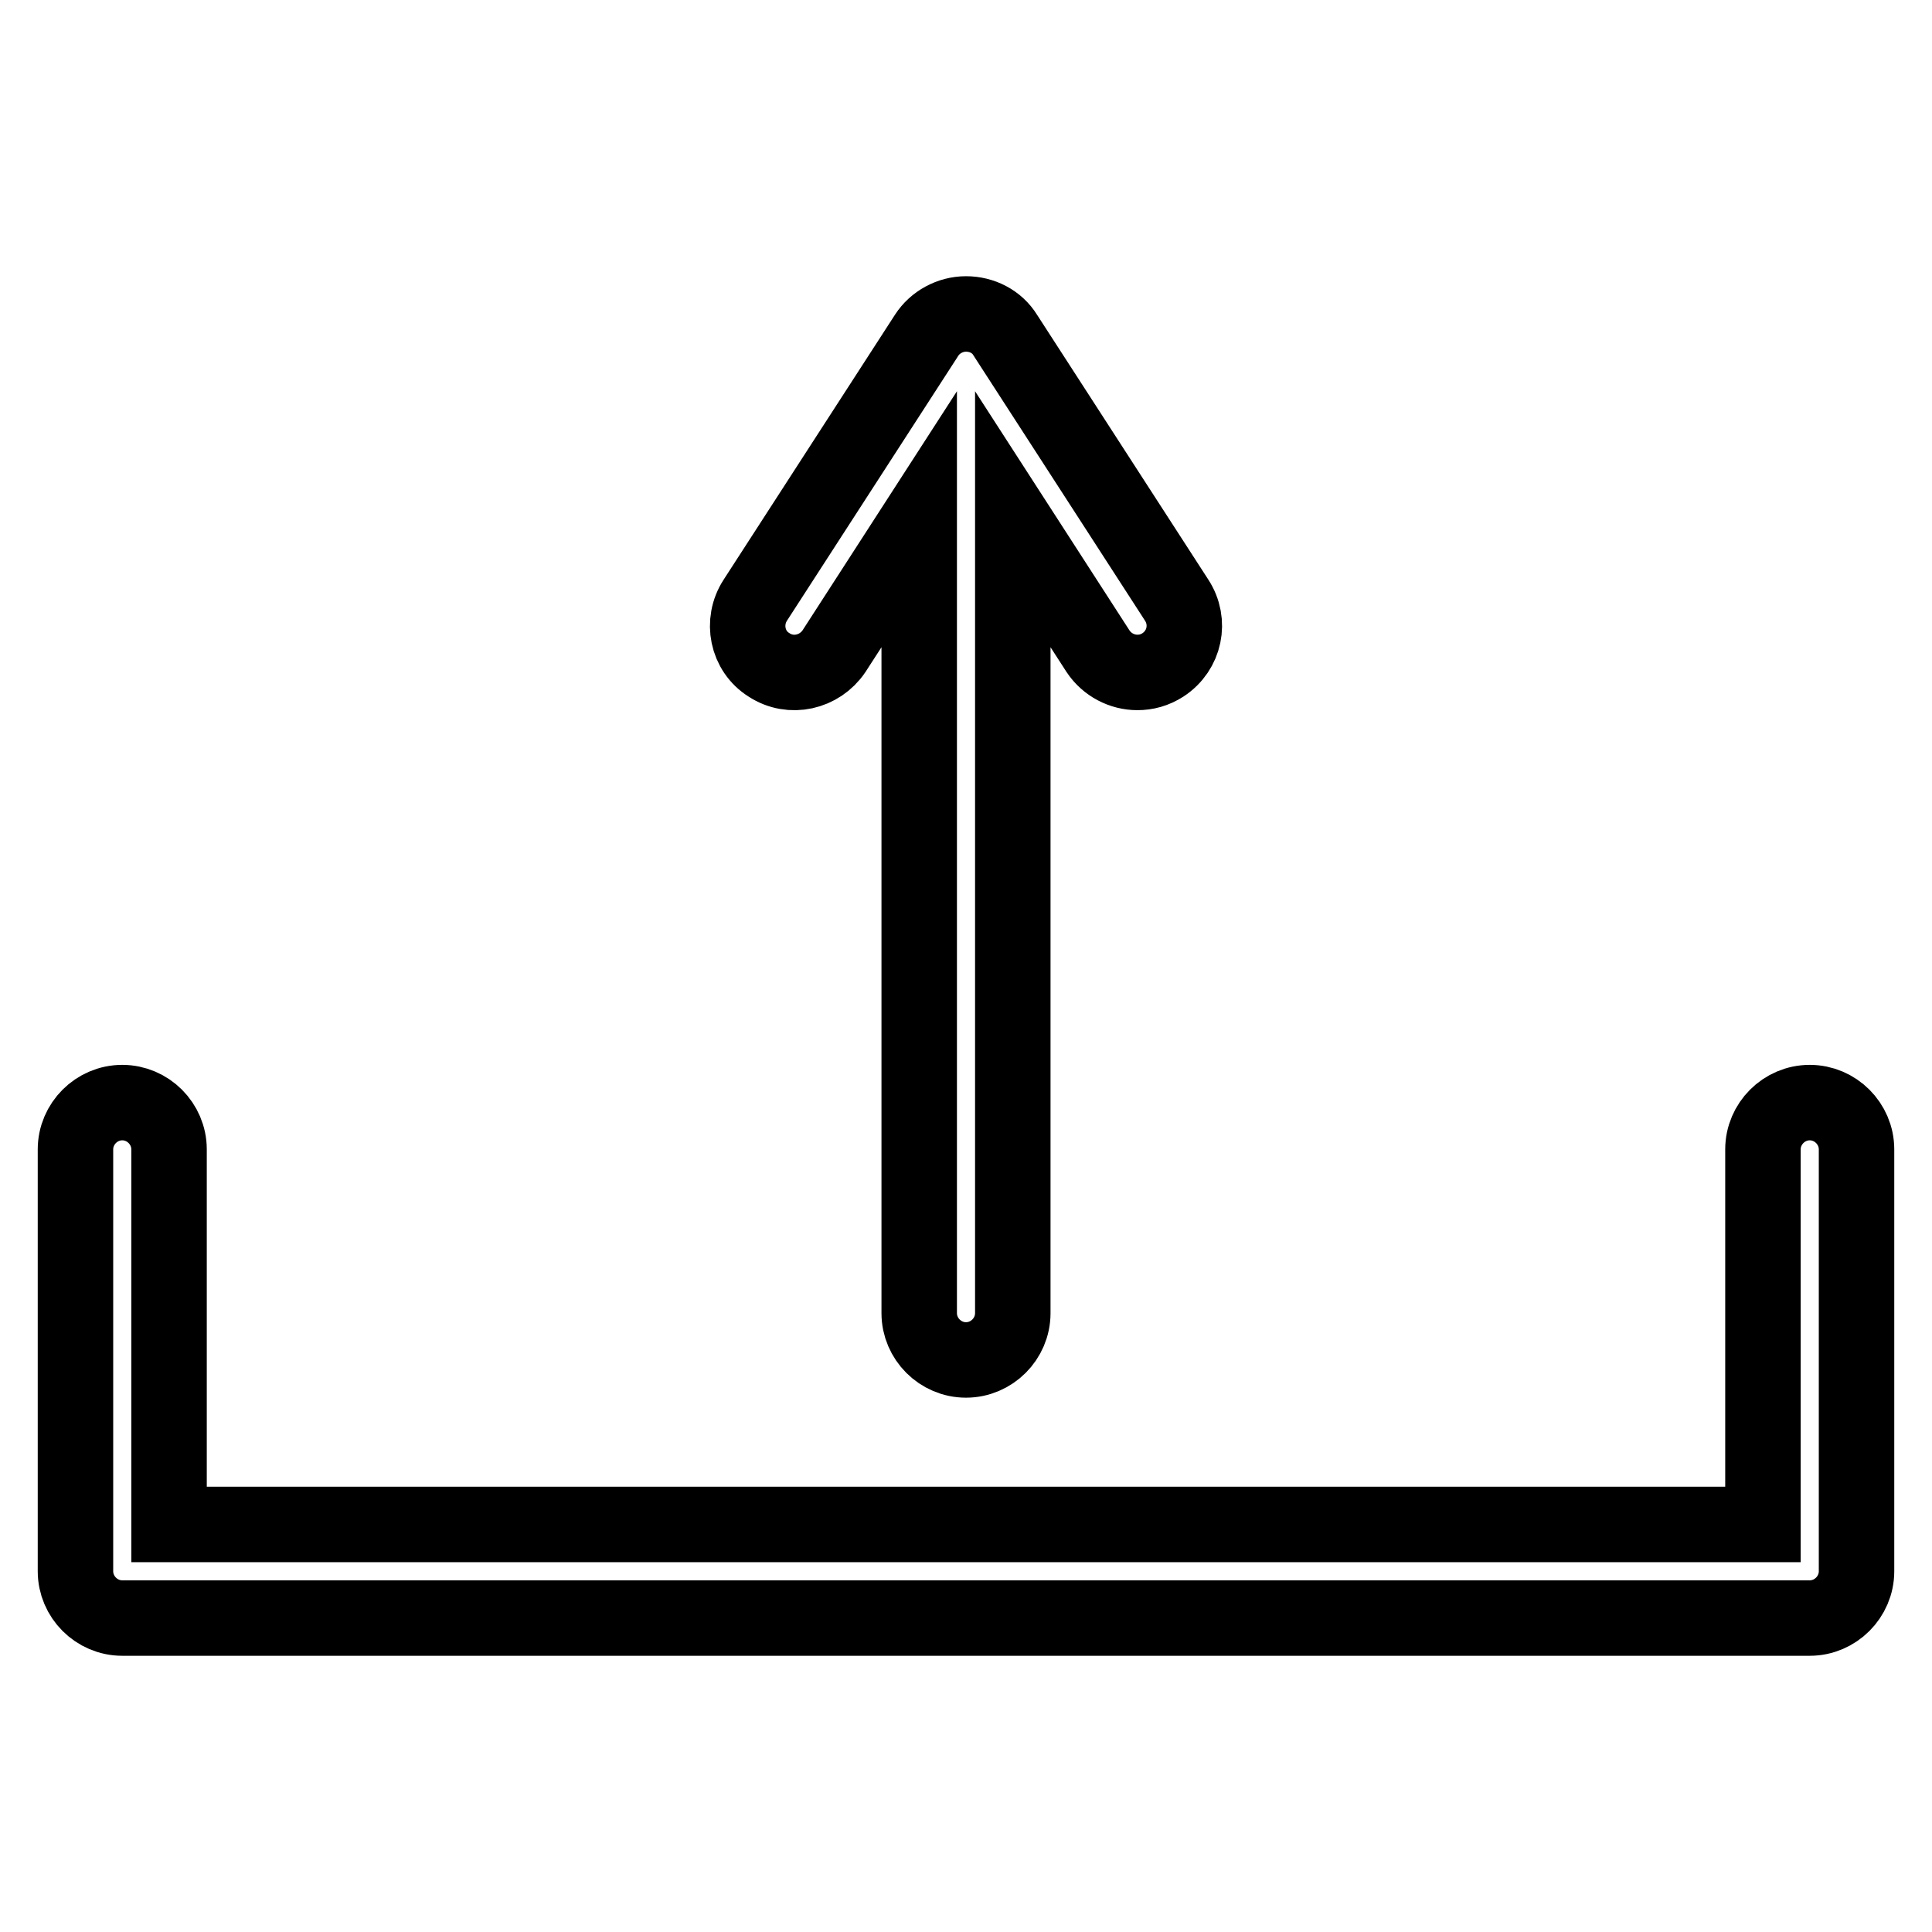 <?xml version="1.0" encoding="utf-8"?>
<!-- Svg Vector Icons : http://www.onlinewebfonts.com/icon -->
<!DOCTYPE svg PUBLIC "-//W3C//DTD SVG 1.1//EN" "http://www.w3.org/Graphics/SVG/1.1/DTD/svg11.dtd">
<svg version="1.1" xmlns="http://www.w3.org/2000/svg" xmlns:xlink="http://www.w3.org/1999/xlink" x="0px" y="0px" viewBox="0 0 256 256" enable-background="new 0 0 256 256" xml:space="preserve">
<g> <path stroke-width="10" fill-opacity="0" stroke="#000000"  d="M101.9,88.1c2.9,1.9,6.7,1,8.6-1.8l11.3-17.5V174c0,3.4,2.8,6.2,6.2,6.2c3.4,0,6.2-2.8,6.2-6.2V68.8 l11.3,17.5c1.2,1.8,3.2,2.8,5.2,2.8c1.2,0,2.3-0.3,3.4-1c2.9-1.9,3.7-5.7,1.8-8.6l-22.7-35.1c-1.1-1.8-3.1-2.8-5.2-2.8 s-4.1,1.1-5.2,2.8l-22.7,35.1C98.2,82.4,99,86.3,101.9,88.1z M239.8,146.1c-3.4,0-6.2,2.8-6.2,6.2V202H22.4v-49.7 c0-3.4-2.8-6.2-6.2-6.2c-3.4,0-6.2,2.8-6.2,6.2v55.9c0,3.4,2.8,6.2,6.2,6.2h223.6c3.4,0,6.2-2.8,6.2-6.2v-55.9 C246,148.9,243.2,146.1,239.8,146.1z"/></g>
</svg>
